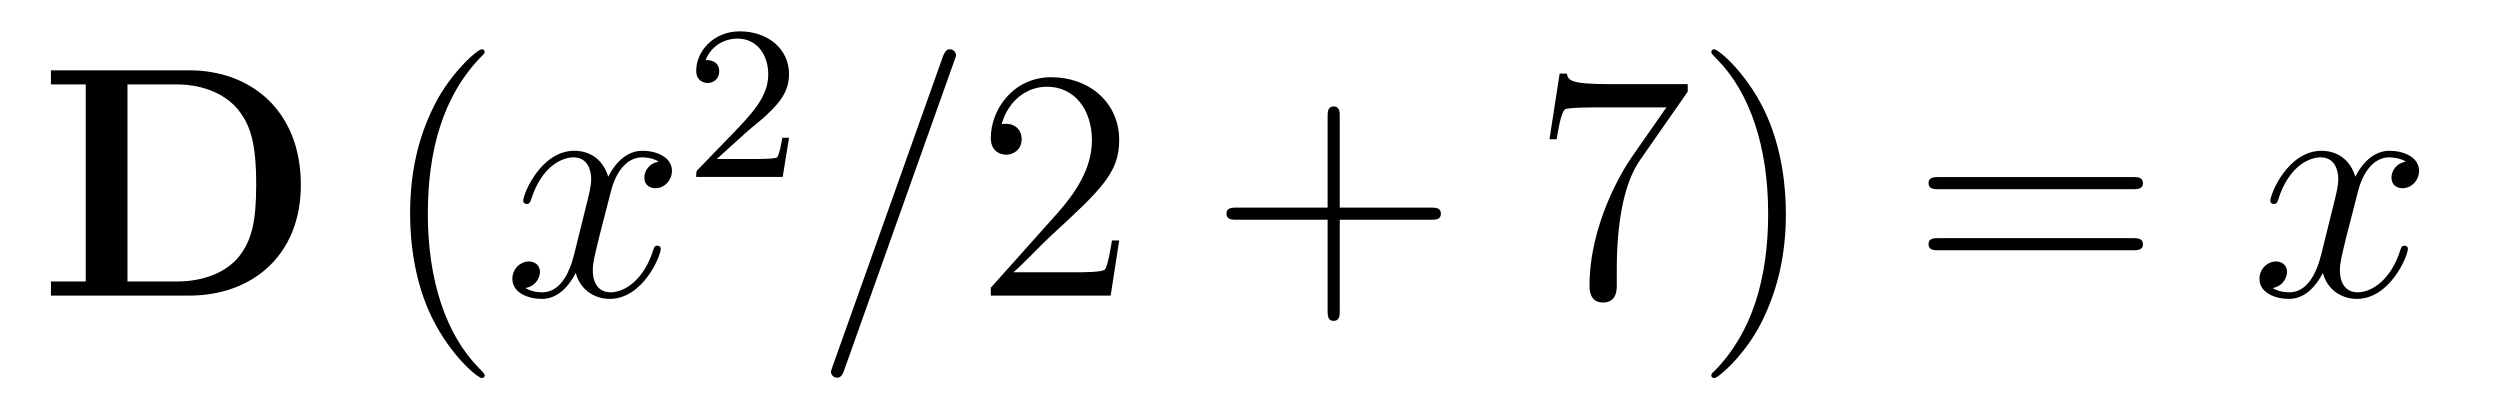 <?xml version='1.0' encoding='UTF-8'?>
<!-- This file was generated by dvisvgm 2.8.1 -->
<svg version='1.1' xmlns='http://www.w3.org/2000/svg' xmlns:xlink='http://www.w3.org/1999/xlink' width='91pt' height='15pt' viewBox='0 -15 91 15'>
<g id='page1'>
<g transform='matrix(1 0 0 -1 -127 650)'>
<path d='M128.854 662.441V661.927H130.121V654.754H128.854V654.24H133.887C136.182 654.24 137.951 655.71 137.951 658.268C137.951 660.97 136.134 662.441 133.887 662.441H128.854ZM131.64 654.754V661.927H133.433C134.473 661.927 135.309 661.52 135.752 660.898C136.098 660.408 136.326 659.823 136.326 658.281C136.326 656.882 136.146 656.26 135.728 655.698C135.309 655.148 134.508 654.754 133.433 654.754H131.64Z'/>
<path d='M144.641 651.335C144.641 651.371 144.641 651.395 144.438 651.598C143.243 652.806 142.573 654.778 142.573 657.217C142.573 659.536 143.135 661.532 144.522 662.943C144.641 663.05 144.641 663.074 144.641 663.11C144.641 663.182 144.582 663.206 144.534 663.206C144.379 663.206 143.398 662.345 142.813 661.173C142.203 659.966 141.928 658.687 141.928 657.217C141.928 656.152 142.095 654.73 142.717 653.451C143.422 652.017 144.402 651.239 144.534 651.239C144.582 651.239 144.641 651.263 144.641 651.335Z'/>
<path d='M150.981 659.117C150.599 659.046 150.455 658.759 150.455 658.532C150.455 658.245 150.683 658.149 150.85 658.149C151.208 658.149 151.459 658.46 151.459 658.782C151.459 659.285 150.886 659.512 150.383 659.512C149.654 659.512 149.248 658.794 149.14 658.567C148.865 659.464 148.124 659.512 147.909 659.512C146.69 659.512 146.044 657.946 146.044 657.683C146.044 657.635 146.092 657.575 146.176 657.575C146.271 657.575 146.295 657.647 146.319 657.695C146.726 659.022 147.527 659.273 147.873 659.273C148.411 659.273 148.519 658.771 148.519 658.484C148.519 658.221 148.447 657.946 148.303 657.372L147.897 655.734C147.718 655.017 147.371 654.36 146.738 654.36C146.678 654.36 146.379 654.36 146.128 654.515C146.558 654.599 146.654 654.957 146.654 655.101C146.654 655.34 146.475 655.483 146.247 655.483C145.961 655.483 145.65 655.232 145.65 654.85C145.65 654.348 146.212 654.12 146.726 654.12C147.299 654.12 147.706 654.575 147.957 655.065C148.148 654.36 148.746 654.12 149.188 654.12C150.408 654.12 151.053 655.687 151.053 655.949C151.053 656.009 151.005 656.057 150.933 656.057C150.826 656.057 150.814 655.997 150.778 655.902C150.455 654.85 149.762 654.36 149.224 654.36C148.806 654.36 148.578 654.67 148.578 655.16C148.578 655.423 148.626 655.615 148.818 656.404L149.236 658.029C149.415 658.747 149.822 659.273 150.372 659.273C150.396 659.273 150.73 659.273 150.981 659.117Z'/>
<path d='M154.167 660.186C154.295 660.305 154.629 660.568 154.757 660.68C155.251 661.134 155.721 661.572 155.721 662.297C155.721 663.245 154.924 663.859 153.928 663.859C152.972 663.859 152.342 663.134 152.342 662.425C152.342 662.034 152.653 661.978 152.765 661.978C152.932 661.978 153.179 662.098 153.179 662.401C153.179 662.815 152.781 662.815 152.685 662.815C152.916 663.397 153.45 663.596 153.84 663.596C154.582 663.596 154.964 662.967 154.964 662.297C154.964 661.468 154.382 660.863 153.442 659.899L152.438 658.863C152.342 658.775 152.342 658.759 152.342 658.56H155.49L155.721 659.986H155.474C155.45 659.827 155.386 659.428 155.291 659.277C155.243 659.213 154.637 659.213 154.51 659.213H153.091L154.167 660.186Z'/>
<path d='M161.728 662.763C161.728 662.775 161.8 662.954 161.8 662.978C161.8 663.122 161.681 663.206 161.585 663.206C161.525 663.206 161.418 663.206 161.322 662.943L157.317 651.694C157.317 651.682 157.246 651.502 157.246 651.479C157.246 651.335 157.365 651.252 157.461 651.252C157.533 651.252 157.64 651.263 157.724 651.514L161.728 662.763Z'/>
<path d='M167.739 656.248H167.476C167.44 656.045 167.344 655.387 167.225 655.196C167.141 655.089 166.46 655.089 166.101 655.089H163.89C164.212 655.364 164.941 656.129 165.252 656.416C167.069 658.089 167.739 658.711 167.739 659.894C167.739 661.269 166.651 662.189 165.264 662.189S163.065 661.006 163.065 659.978C163.065 659.368 163.591 659.368 163.626 659.368C163.878 659.368 164.188 659.547 164.188 659.93C164.188 660.265 163.961 660.492 163.626 660.492C163.519 660.492 163.495 660.492 163.459 660.48C163.686 661.293 164.332 661.843 165.109 661.843C166.125 661.843 166.746 660.994 166.746 659.894C166.746 658.878 166.161 657.993 165.48 657.228L163.065 654.527V654.24H167.428L167.739 656.248Z'/>
<path d='M175.767 657.001H179.067C179.234 657.001 179.449 657.001 179.449 657.217C179.449 657.444 179.246 657.444 179.067 657.444H175.767V660.743C175.767 660.91 175.767 661.126 175.552 661.126C175.325 661.126 175.325 660.922 175.325 660.743V657.444H172.026C171.858 657.444 171.643 657.444 171.643 657.228C171.643 657.001 171.847 657.001 172.026 657.001H175.325V653.702C175.325 653.535 175.325 653.32 175.54 653.32C175.767 653.32 175.767 653.523 175.767 653.702V657.001Z'/>
<path d='M188.433 661.663V661.938H185.552C184.106 661.938 184.082 662.094 184.034 662.321H183.771L183.401 659.93H183.663C183.699 660.145 183.807 660.887 183.963 661.018C184.058 661.09 184.955 661.09 185.122 661.09H187.656L186.389 659.273C186.066 658.807 184.859 656.846 184.859 654.599C184.859 654.467 184.859 653.989 185.349 653.989C185.851 653.989 185.851 654.455 185.851 654.611V655.208C185.851 656.989 186.138 658.376 186.7 659.177L188.433 661.663ZM192.006 657.217C192.006 658.125 191.886 659.607 191.217 660.994C190.512 662.428 189.531 663.206 189.4 663.206C189.352 663.206 189.292 663.182 189.292 663.11C189.292 663.074 189.292 663.05 189.496 662.847C190.691 661.64 191.361 659.667 191.361 657.228C191.361 654.909 190.799 652.913 189.412 651.502C189.292 651.395 189.292 651.371 189.292 651.335C189.292 651.263 189.352 651.239 189.4 651.239C189.555 651.239 190.536 652.1 191.121 653.272C191.731 654.491 192.006 655.782 192.006 657.217Z'/>
<path d='M204.622 658.113C204.788 658.113 205.004 658.113 205.004 658.328C205.004 658.555 204.8 658.555 204.622 658.555H197.581C197.413 658.555 197.198 658.555 197.198 658.34C197.198 658.113 197.401 658.113 197.581 658.113H204.622ZM204.622 655.89C204.788 655.89 205.004 655.89 205.004 656.105C205.004 656.332 204.8 656.332 204.622 656.332H197.581C197.413 656.332 197.198 656.332 197.198 656.117C197.198 655.89 197.401 655.89 197.581 655.89H204.622Z'/>
<path d='M214.576 659.117C214.194 659.046 214.05 658.759 214.05 658.532C214.05 658.245 214.277 658.149 214.445 658.149C214.804 658.149 215.054 658.46 215.054 658.782C215.054 659.285 214.481 659.512 213.978 659.512C213.25 659.512 212.843 658.794 212.735 658.567C212.46 659.464 211.718 659.512 211.504 659.512C210.284 659.512 209.639 657.946 209.639 657.683C209.639 657.635 209.687 657.575 209.771 657.575C209.866 657.575 209.89 657.647 209.914 657.695C210.32 659.022 211.121 659.273 211.468 659.273C212.006 659.273 212.113 658.771 212.113 658.484C212.113 658.221 212.041 657.946 211.898 657.372L211.492 655.734C211.313 655.017 210.966 654.36 210.332 654.36C210.272 654.36 209.974 654.36 209.723 654.515C210.152 654.599 210.248 654.957 210.248 655.101C210.248 655.34 210.07 655.483 209.842 655.483C209.555 655.483 209.244 655.232 209.244 654.85C209.244 654.348 209.807 654.12 210.32 654.12C210.894 654.12 211.301 654.575 211.552 655.065C211.742 654.36 212.341 654.12 212.783 654.12C214.002 654.12 214.648 655.687 214.648 655.949C214.648 656.009 214.6 656.057 214.528 656.057C214.421 656.057 214.409 655.997 214.373 655.902C214.05 654.85 213.356 654.36 212.819 654.36C212.4 654.36 212.173 654.67 212.173 655.16C212.173 655.423 212.221 655.615 212.412 656.404L212.831 658.029C213.01 658.747 213.416 659.273 213.966 659.273C213.99 659.273 214.325 659.273 214.576 659.117Z'/>
</g>
</g>
</svg>
